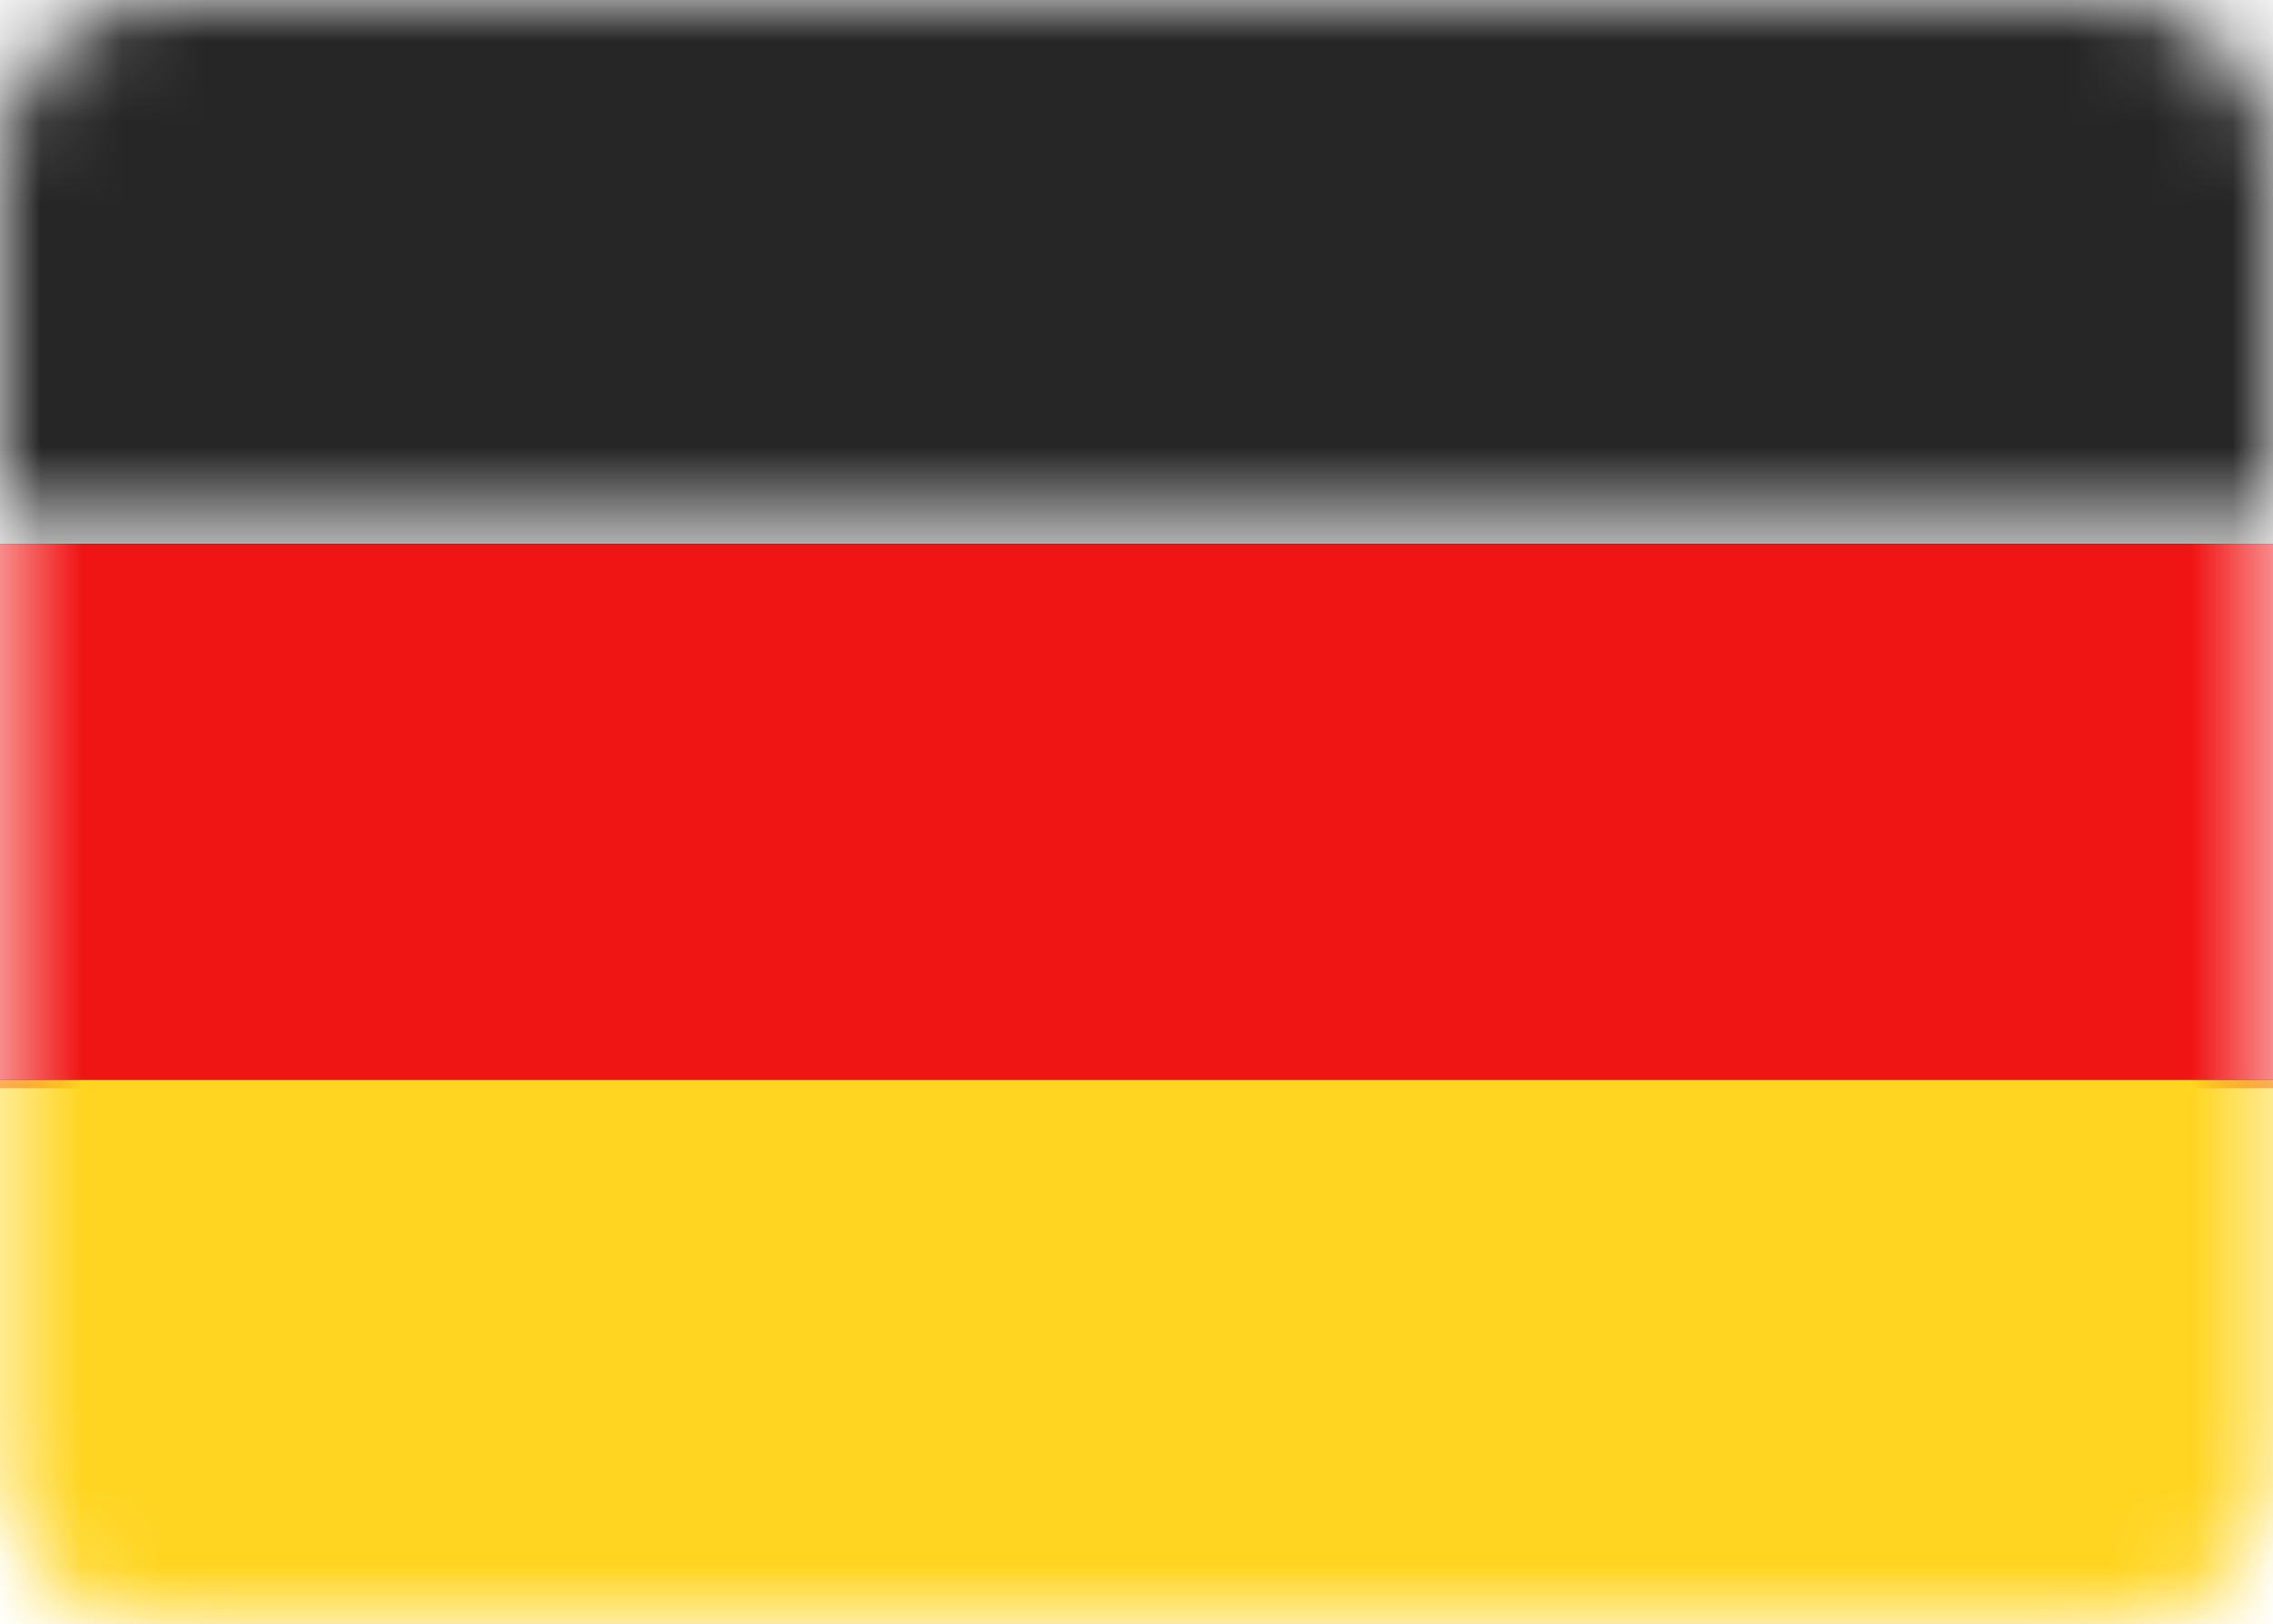 <?xml version="1.0" encoding="utf-8"?>
<!-- Generator: Adobe Illustrator 22.0.1, SVG Export Plug-In . SVG Version: 6.00 Build 0)  -->
<svg version="1.1" id="Layer_1" xmlns="http://www.w3.org/2000/svg" xmlns:xlink="http://www.w3.org/1999/xlink" x="0px" y="0px"
	 viewBox="0 0 28 20" style="enable-background:new 0 0 28 20;" xml:space="preserve">
<style type="text/css">
	.st0{fill:#FFFFFF;}
	.st1{filter:url(#Adobe_OpacityMaskFilter);}
	.st2{mask:url(#mask-2_1_);fill:#262626;}
	.st3{filter:url(#Adobe_OpacityMaskFilter_1_);}
	.st4{mask:url(#mask-2_2_);}
	.st5{filter:url(#filter-4);}
	.st6{fill:#F01515;}
	.st7{filter:url(#Adobe_OpacityMaskFilter_2_);}
	.st8{mask:url(#mask-2_3_);}
	.st9{filter:url(#filter-6);}
	.st10{fill:#FFD521;}
</style>
<filter  filterUnits="objectBoundingBox" height="145.0%" id="filter-6" width="110.7%" x="-5.4%" y="-22.5%">
	<feMorphology  in="SourceAlpha" operator="dilate" radius="0.5" result="shadowSpreadOuter1"></feMorphology>
	<feOffset  dx="0" dy="0" in="shadowSpreadOuter1" result="shadowOffsetOuter1"></feOffset>
	<feColorMatrix  in="shadowOffsetOuter1" type="matrix" values="0 0 0 0 0   0 0 0 0 0   0 0 0 0 0  0 0 0 0.06 0"></feColorMatrix>
</filter>
<filter  filterUnits="objectBoundingBox" height="145.0%" id="filter-4" width="110.7%" x="-5.4%" y="-22.5%">
	<feMorphology  in="SourceAlpha" operator="dilate" radius="0.5" result="shadowSpreadOuter1"></feMorphology>
	<feOffset  dx="0" dy="0" in="shadowSpreadOuter1" result="shadowOffsetOuter1"></feOffset>
	<feColorMatrix  in="shadowOffsetOuter1" type="matrix" values="0 0 0 0 0   0 0 0 0 0   0 0 0 0 0  0 0 0 0.06 0"></feColorMatrix>
</filter>
<title>DE</title>
<desc>Created with Sketch.</desc>
<g id="Page-1">
	<g id="Flags" transform="translate(-268, -172)">
		<g id="DE" transform="translate(268, 172)">
			<g id="Mask">
				<path id="path-1_1_" class="st0" d="M2,0h24c1.1,0,2,0.9,2,2v16c0,1.1-0.9,2-2,2H2c-1.1,0-2-0.9-2-2V2C0,0.9,0.9,0,2,0z"/>
			</g>
			<defs>
				<filter id="Adobe_OpacityMaskFilter" filterUnits="userSpaceOnUse" x="0" y="0" width="28" height="6.7">
					<feColorMatrix  type="matrix" values="1 0 0 0 0  0 1 0 0 0  0 0 1 0 0  0 0 0 1 0"/>
				</filter>
			</defs>
			<mask maskUnits="userSpaceOnUse" x="0" y="0" width="28" height="6.7" id="mask-2_1_">
				<g class="st1">
					<path id="path-1_2_" class="st0" d="M2,0h24c1.1,0,2,0.9,2,2v16c0,1.1-0.9,2-2,2H2c-1.1,0-2-0.9-2-2V2C0,0.9,0.9,0,2,0z"/>
				</g>
			</mask>
			<rect id="Rectangle-2" class="st2" width="28" height="6.7"/>
			<defs>
				<filter id="Adobe_OpacityMaskFilter_1_" filterUnits="userSpaceOnUse" x="-1.5" y="5.2" width="31" height="10">
					<feColorMatrix  type="matrix" values="1 0 0 0 0  0 1 0 0 0  0 0 1 0 0  0 0 0 1 0"/>
				</filter>
			</defs>
			<mask maskUnits="userSpaceOnUse" x="-1.5" y="5.2" width="31" height="10" id="mask-2_2_">
				<g class="st3">
					<path id="path-1_3_" class="st0" d="M2,0h24c1.1,0,2,0.9,2,2v16c0,1.1-0.9,2-2,2H2c-1.1,0-2-0.9-2-2V2C0,0.9,0.9,0,2,0z"/>
				</g>
			</mask>
			<g id="Rectangle-2_1_" class="st4">
				<g class="st5">
					<rect id="path-3_2_" y="6.7" width="28" height="6.7"/>
				</g>
				<g>
					<rect id="path-3_1_" y="6.7" class="st6" width="28" height="6.7"/>
				</g>
			</g>
			<defs>
				<filter id="Adobe_OpacityMaskFilter_2_" filterUnits="userSpaceOnUse" x="-1.5" y="11.8" width="31" height="10">
					<feColorMatrix  type="matrix" values="1 0 0 0 0  0 1 0 0 0  0 0 1 0 0  0 0 0 1 0"/>
				</filter>
			</defs>
			<mask maskUnits="userSpaceOnUse" x="-1.5" y="11.8" width="31" height="10" id="mask-2_3_">
				<g class="st7">
					<path id="path-1_4_" class="st0" d="M2,0h24c1.1,0,2,0.9,2,2v16c0,1.1-0.9,2-2,2H2c-1.1,0-2-0.9-2-2V2C0,0.9,0.9,0,2,0z"/>
				</g>
			</mask>
			<g id="Rectangle-2_2_" class="st8">
				<g class="st9">
					<rect id="path-5_2_" y="13.3" width="28" height="6.7"/>
				</g>
				<g>
					<rect id="path-5_1_" y="13.3" class="st10" width="28" height="6.7"/>
				</g>
			</g>
		</g>
	</g>
</g>
</svg>
